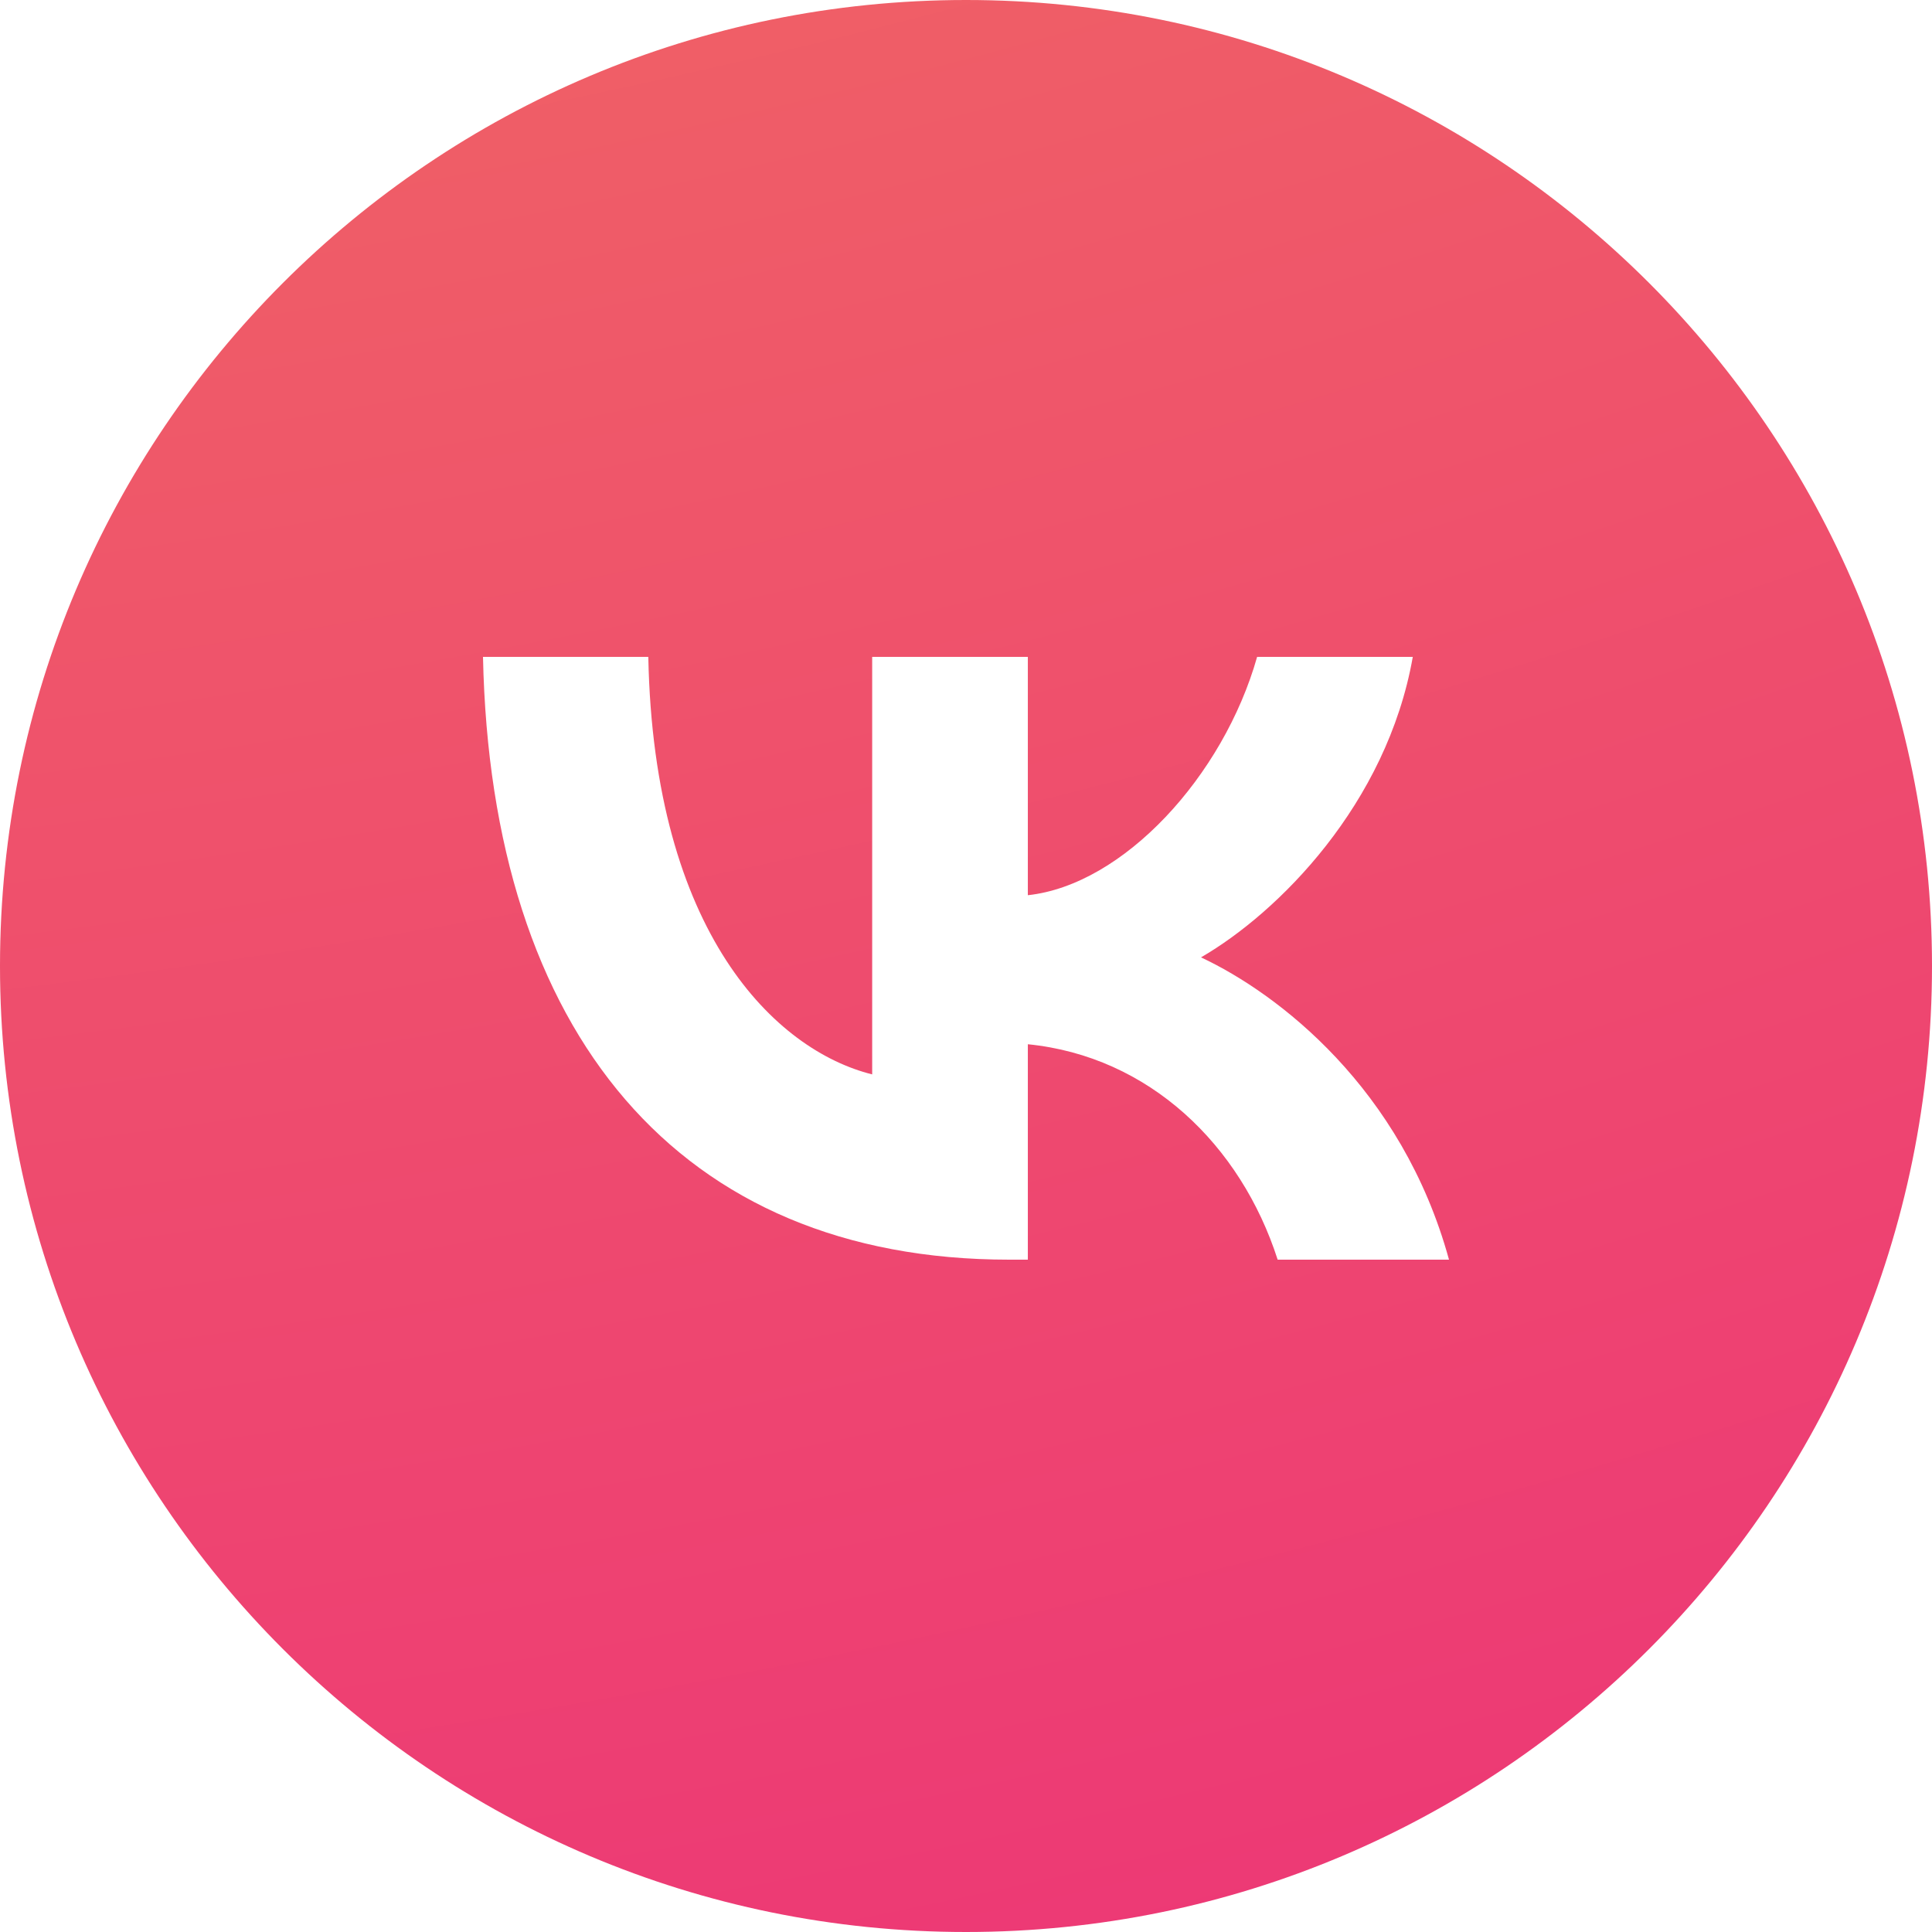 <?xml version="1.0" encoding="UTF-8"?> <svg xmlns="http://www.w3.org/2000/svg" width="132" height="132" viewBox="0 0 132 132" fill="none"><g clip-path="url(#clip0_612_200)"><path fill-rule="evenodd" clip-rule="evenodd" d="M66 132C102.45 132 132 102.45 132 66C132 29.549 102.45 0 66 0C29.549 0 0 29.549 0 66C0 102.45 29.549 132 66 132ZM33 44.88C33.536 70.604 46.398 86.064 68.948 86.064H70.225V71.346C78.512 72.171 84.777 78.231 87.293 86.064H99C95.784 74.356 87.334 67.884 82.056 65.41C87.334 62.359 94.754 54.938 96.526 44.88H85.89C83.581 53.043 76.74 60.463 70.225 61.163V44.88H59.59V73.406C52.994 71.758 44.666 63.761 44.294 44.88H33Z" fill="url(#paint0_radial_612_200)"></path></g><defs><radialGradient id="paint0_radial_612_200" cx="0" cy="0" r="1" gradientUnits="userSpaceOnUse" gradientTransform="translate(-73.856 -531.89) rotate(-90) scale(922.849 917.227)"><stop stop-color="#F9EC31"></stop><stop offset="0.81" stop-color="#EC297B"></stop></radialGradient><clipPath id="clip0_612_200"><rect width="132" height="132" fill="white"></rect></clipPath></defs></svg> 